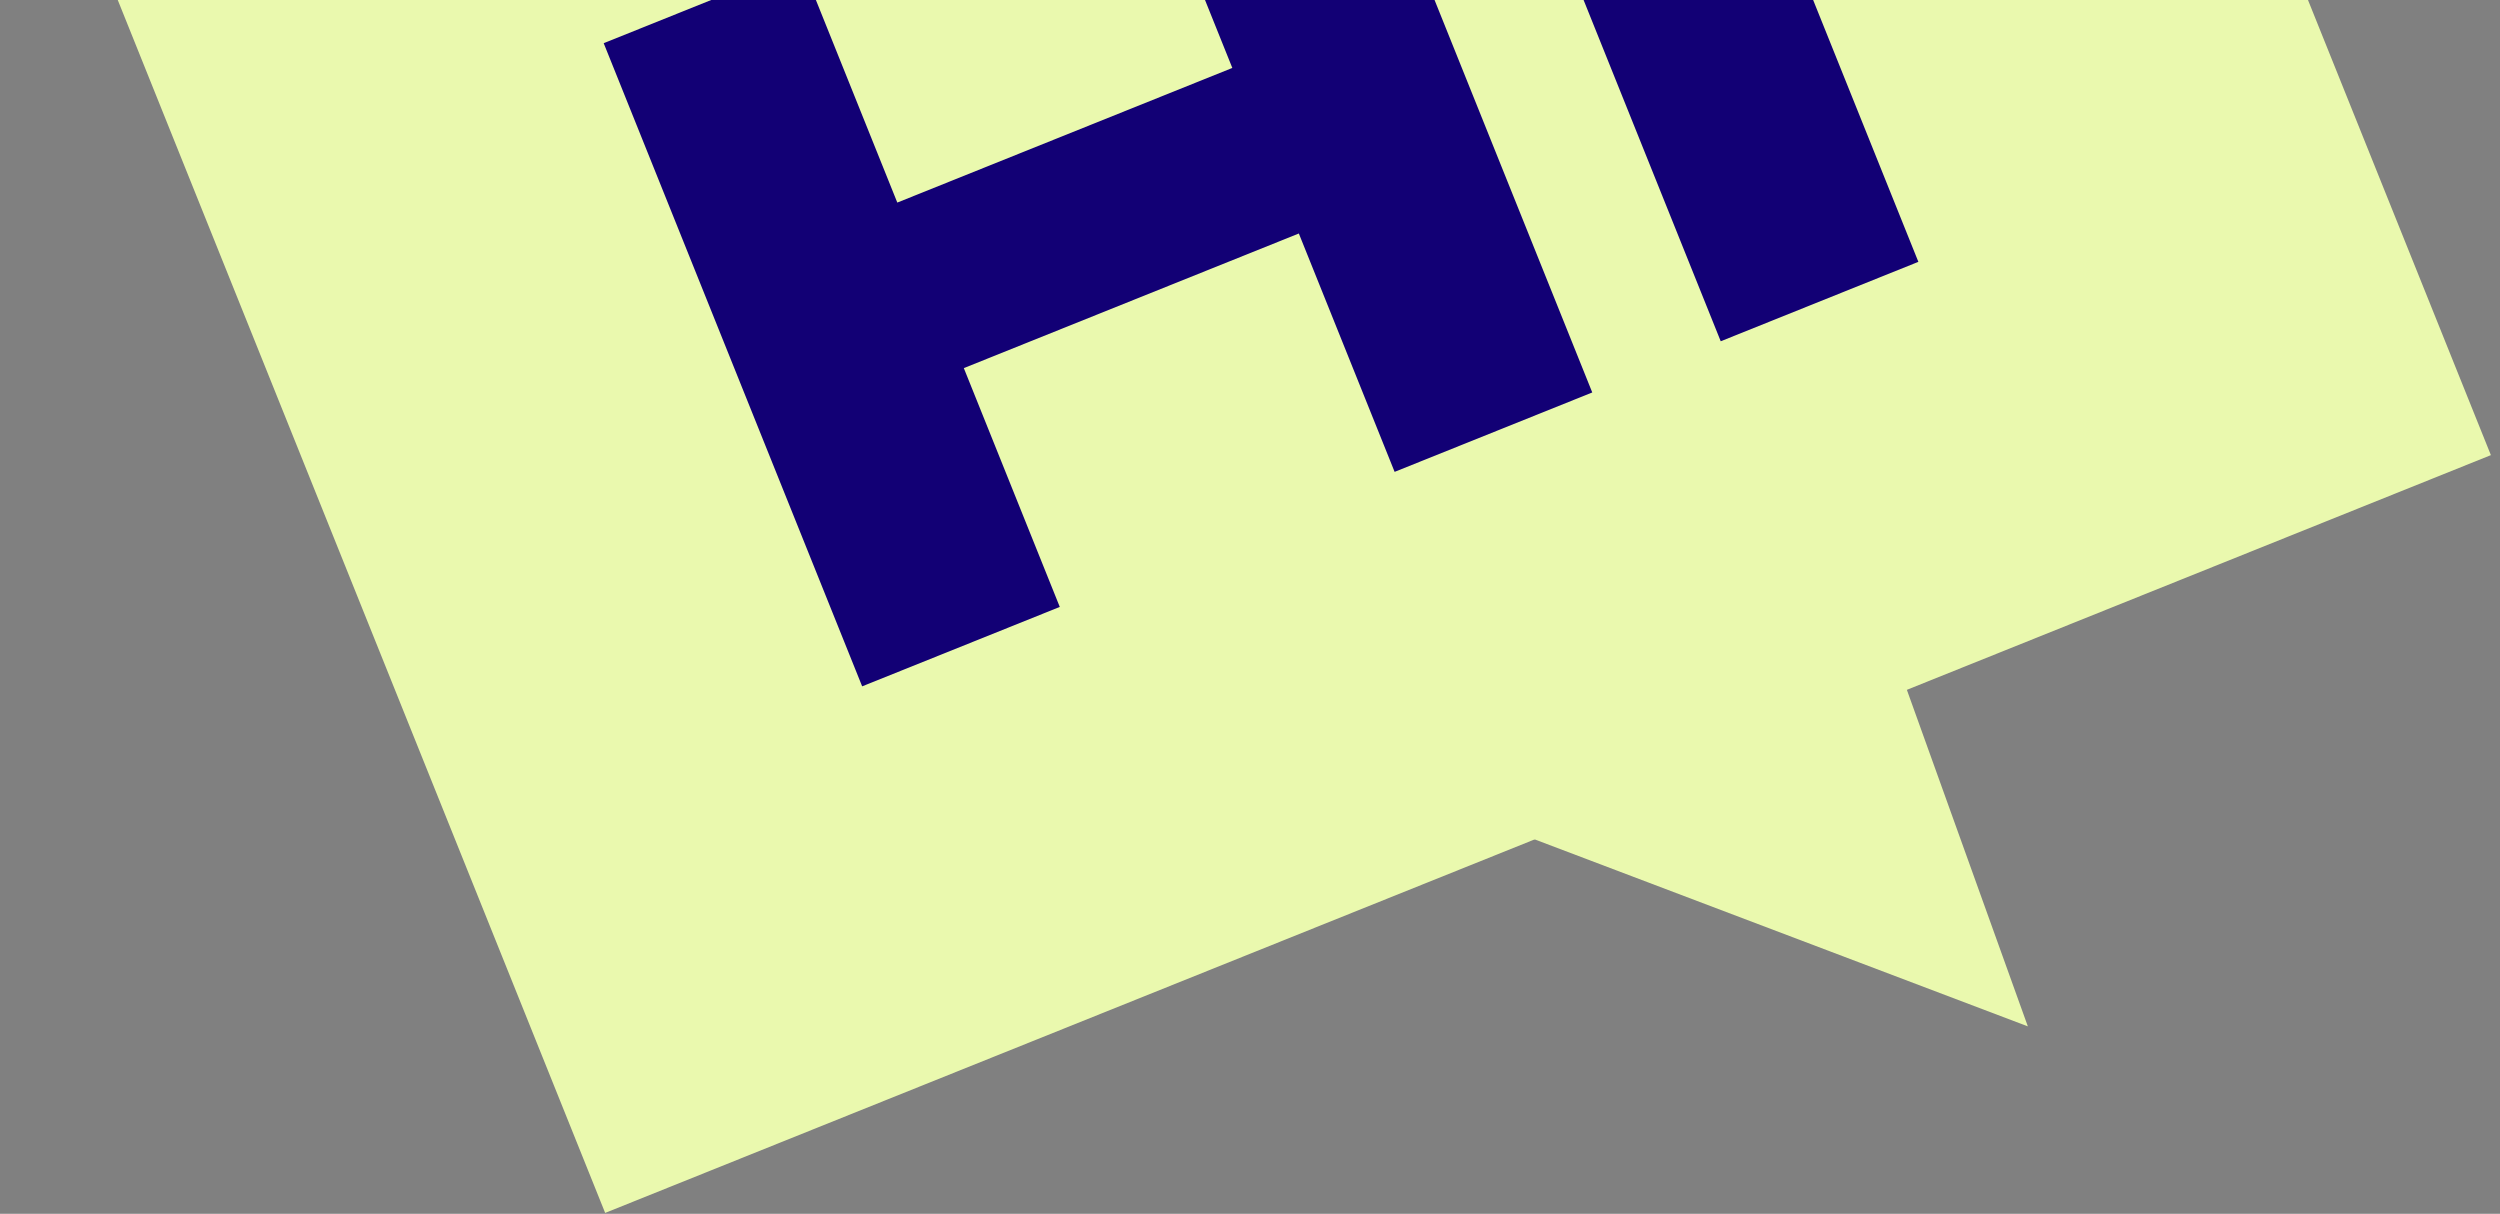 <svg xmlns="http://www.w3.org/2000/svg" width="138" height="67" fill="none"><rect width="100%" height="100%" fill="#808080" stroke="none"/><path fill="#EAF9AE" fill-rule="evenodd" d="m104.762-56.337 32.735 81.46-104.092 41.83L.67-14.509l104.092-41.83Z" clip-rule="evenodd"/><path fill="#120075" d="M68.024 3.75 62.726-9.432l10.91-4.384 14.257 35.48-10.91 4.383-5.287-13.158-18.493 7.431L58.5 33.502l-10.909 4.384L33.324 2.384 44.234-2l5.297 13.182L68.024 3.75ZM82.754-13.12c-1.62-.572-2.746-1.648-3.38-3.226-.635-1.58-.576-3.16.207-4.669.773-1.533 2.189-2.713 4.246-3.54 2.105-.846 3.968-.983 5.587-.411 1.619.572 2.746 1.647 3.38 3.226.635 1.58.575 3.16-.208 4.669-.773 1.533-2.212 2.723-4.317 3.569-2.058.826-3.896.954-5.515.382Zm12.23 31.958-11.613-28.9.455-.182c.685.113 1.494.122 2.442-.01.948-.13 1.953-.395 3.005-.818a13.116 13.116 0 0 0 2.76-1.498c.799-.571 1.377-1.137 1.793-1.693l.455-.183 11.613 28.9-10.91 4.384Z"/><path fill="#EAF9AE" d="M111.937 56.656 81.928 45.278l22.953-8.25 7.056 19.628Z"/></svg>